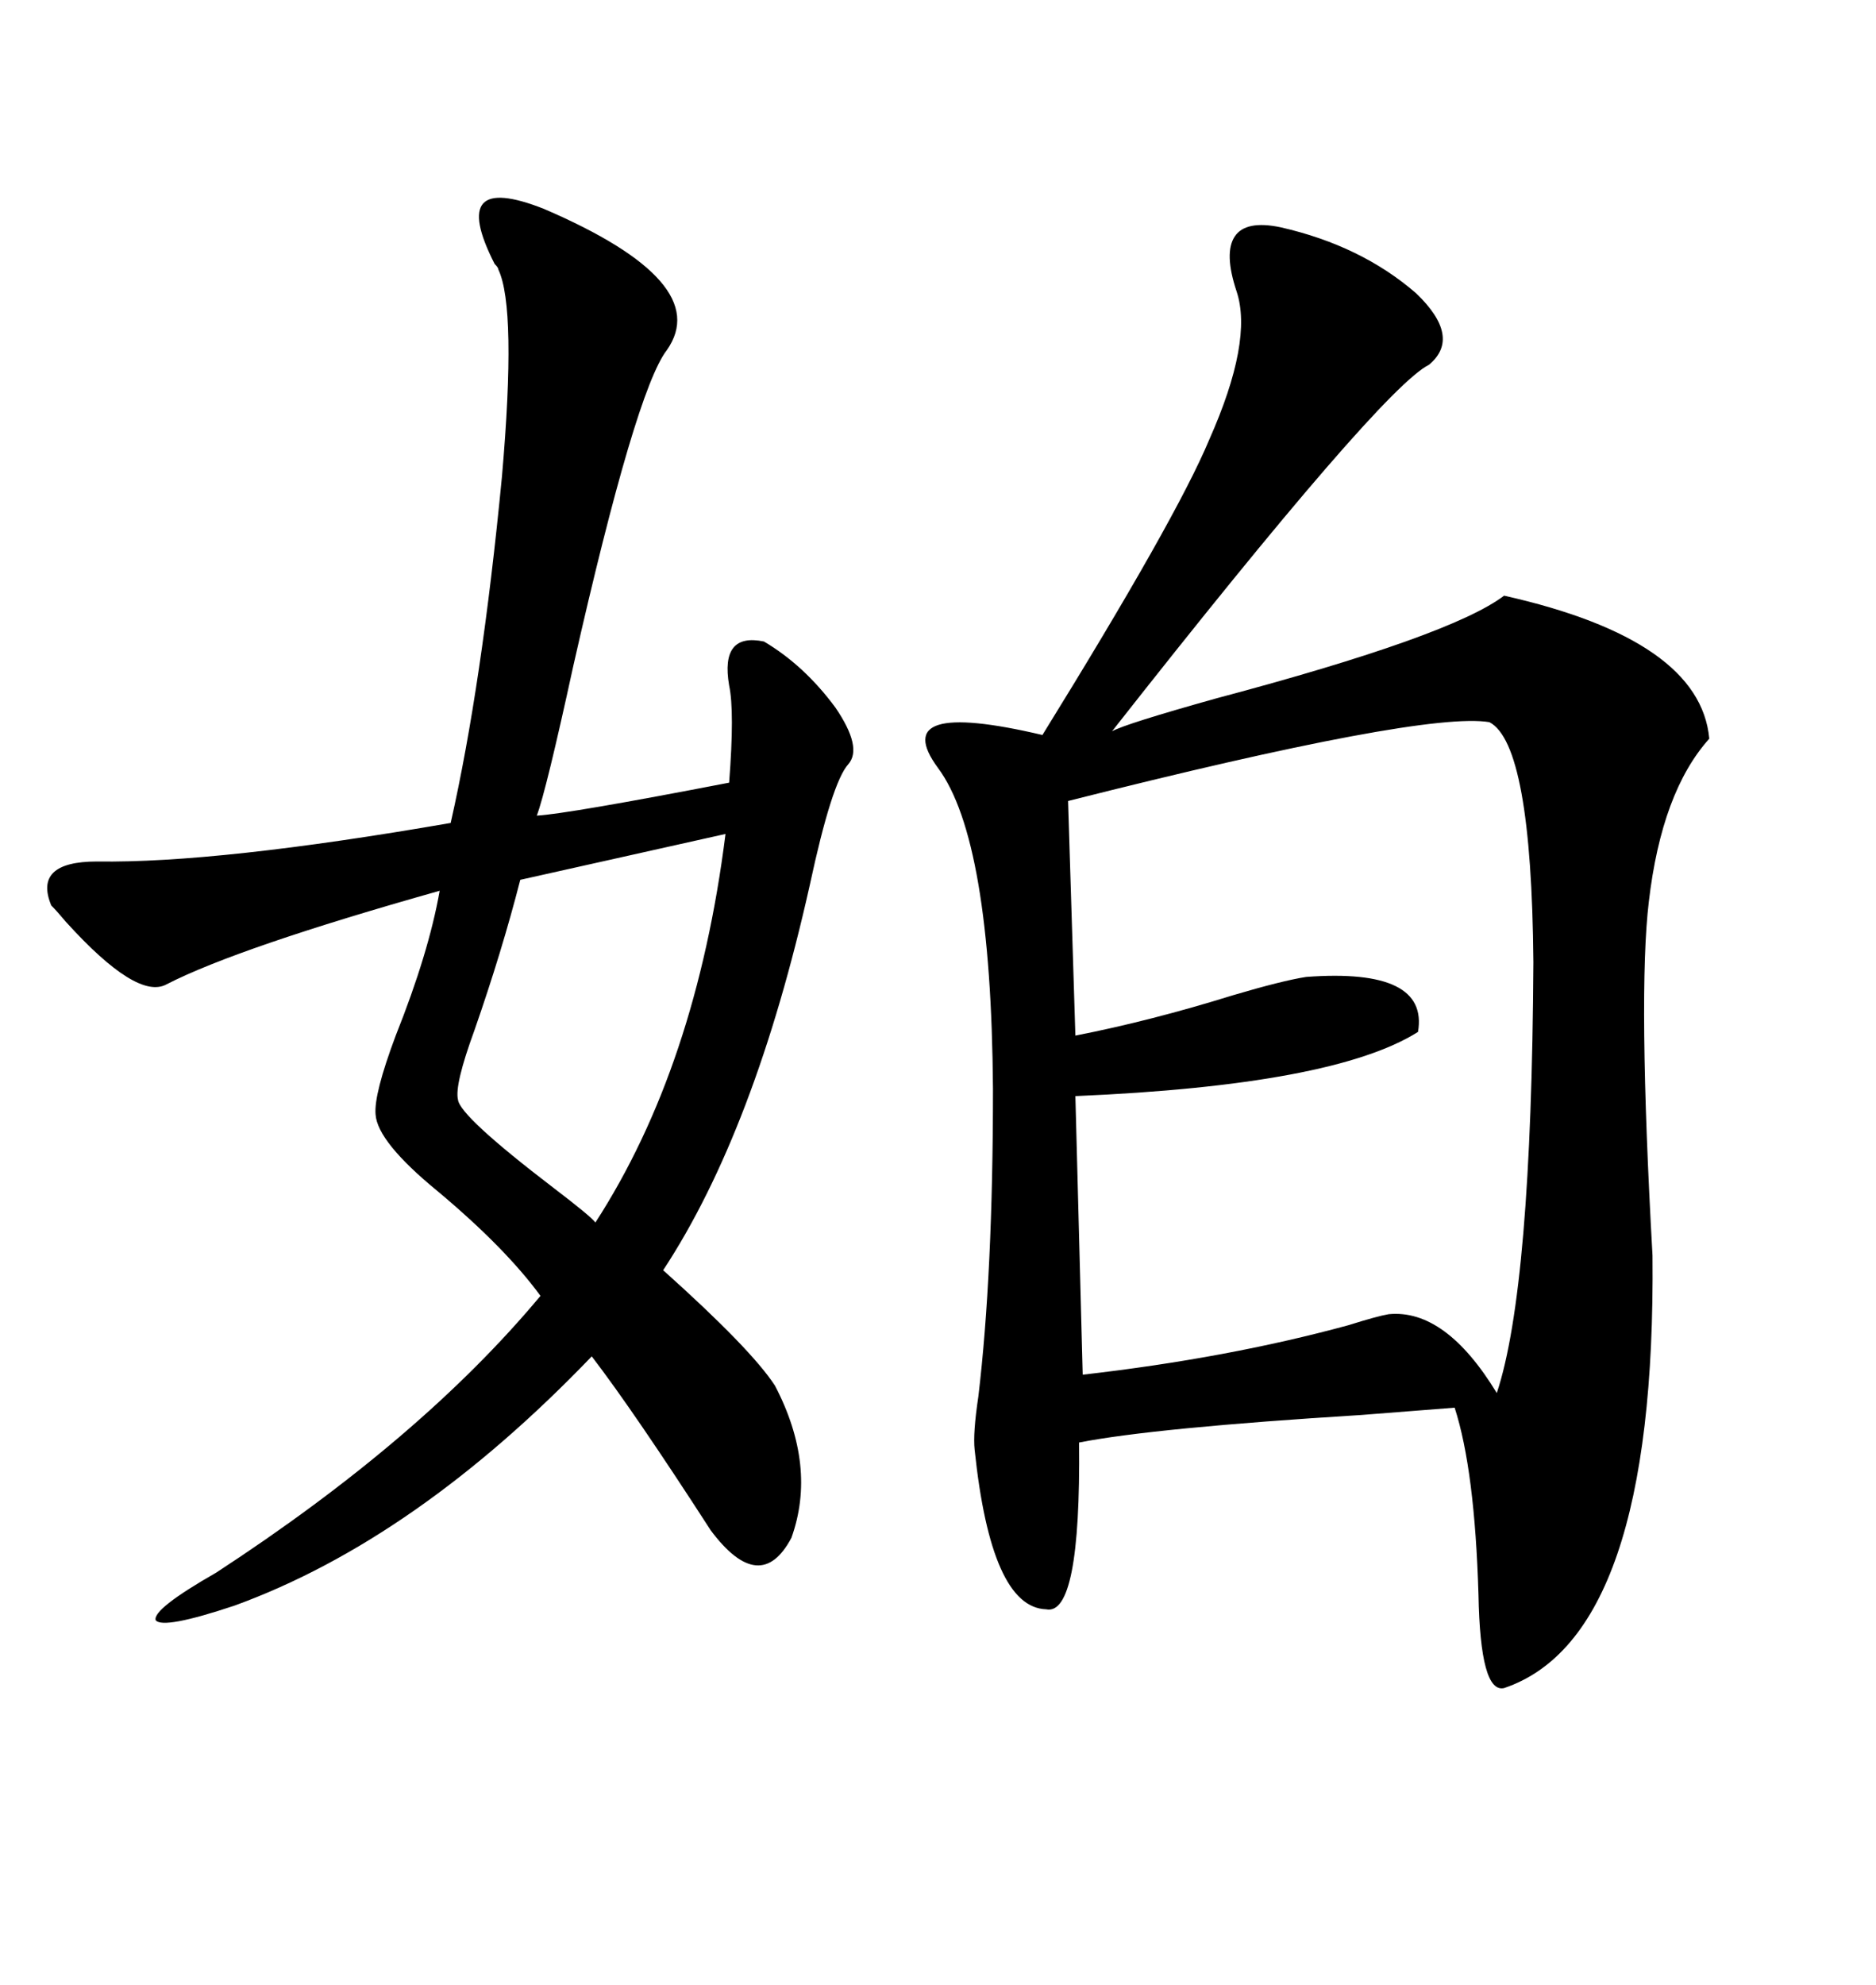 <svg xmlns="http://www.w3.org/2000/svg" xmlns:xlink="http://www.w3.org/1999/xlink" width="300" height="317.285"><path d="M204.79 36.33L204.79 36.33Q217.68 39.26 226.46 46.88L226.46 46.88Q233.79 53.91 228.52 58.30L228.52 58.30Q220.90 62.11 177.83 116.89L177.83 116.89Q179.88 115.72 194.53 111.62L194.53 111.62Q232.03 101.66 240.53 95.21L240.53 95.21Q271.88 102.25 273.34 118.07L273.34 118.07Q265.72 126.56 263.67 144.14L263.67 144.14Q261.91 158.79 264.26 200.68L264.26 200.68Q264.84 261.62 240.53 269.82L240.53 269.82Q236.72 270.70 236.43 254.88L236.43 254.88Q235.84 234.96 232.62 225L232.62 225Q229.10 225.29 217.68 226.17L217.68 226.17Q184.57 228.22 172.56 230.57L172.56 230.57Q172.85 258.40 167.29 257.23L167.29 257.23Q158.50 256.93 155.86 231.74L155.86 231.74Q155.57 229.10 156.45 223.24L156.45 223.24Q158.79 203.61 158.79 174.02L158.79 174.02Q158.50 134.18 150 122.75L150 122.75Q141.80 111.62 166.70 117.48L166.70 117.48Q188.09 82.91 193.36 70.31L193.36 70.31Q200.39 54.49 197.75 46.58L197.75 46.58Q195.70 40.43 197.46 37.79L197.46 37.79Q199.22 35.16 204.79 36.33ZM87.01 33.40L87.01 33.40Q114.26 45.12 106.64 55.96L106.64 55.96Q101.66 62.40 91.70 106.35L91.70 106.35Q87.30 126.56 85.84 130.37L85.84 130.37Q90.82 130.08 116.60 125.10L116.60 125.10Q117.48 113.67 116.60 109.57L116.60 109.57Q115.14 101.07 122.17 102.54L122.17 102.54Q128.61 106.35 133.59 113.09L133.59 113.09Q137.99 119.53 135.64 122.17L135.64 122.17Q133.01 125.10 129.49 141.50L129.49 141.50Q120.70 180.76 106.05 203.03L106.05 203.03Q120.12 215.63 123.93 221.48L123.93 221.48Q130.66 234.38 126.56 245.80L126.56 245.80Q121.58 255.18 113.67 244.63L113.67 244.63Q101.37 225.59 94.63 216.80L94.63 216.80Q66.50 246.09 37.50 256.64L37.50 256.64Q26.07 260.45 24.90 258.98L24.90 258.98Q24.32 257.23 34.57 251.37L34.57 251.37Q67.38 229.98 86.43 207.13L86.43 207.13Q80.86 199.51 70.02 190.43L70.02 190.43Q60.35 182.52 60.06 178.13L60.06 178.13Q59.77 174.90 63.28 165.53L63.28 165.53Q68.55 152.34 70.31 142.38L70.31 142.38Q38.09 151.46 26.66 157.32L26.66 157.32Q21.97 159.96 10.55 147.36L10.55 147.36Q9.08 145.61 8.20 144.73L8.20 144.73Q5.27 137.70 15.53 137.70L15.53 137.70Q34.86 137.99 72.07 131.54L72.07 131.54Q77.05 109.57 80.27 76.17L80.27 76.17Q82.62 49.22 79.69 43.07L79.69 43.07Q79.69 42.77 79.10 42.19L79.10 42.19Q71.48 27.25 87.01 33.40ZM238.18 115.43L238.18 115.43Q227.64 113.67 170.80 128.03L170.80 128.03L171.97 165.53Q183.98 163.18 197.17 159.08L197.17 159.08Q205.08 156.74 208.89 156.15L208.89 156.15Q228.52 154.69 226.76 164.94L226.76 164.94Q213.28 173.44 171.97 175.20L171.97 175.20L173.14 219.73Q196.29 217.09 215.63 211.82L215.63 211.82Q220.31 210.35 222.07 210.06L222.07 210.06Q231.15 209.18 239.36 222.66L239.36 222.66Q244.92 205.96 245.21 153.81L245.21 153.81Q244.92 118.95 238.18 115.43ZM116.02 133.30L116.02 133.30L83.20 140.63Q80.27 152.05 75.88 164.65L75.88 164.65Q72.66 173.44 73.24 175.78L73.24 175.78Q73.54 178.42 88.48 189.84L88.48 189.84Q94.63 194.53 95.21 195.41L95.21 195.41Q111.33 170.51 116.02 133.30Z"/></svg>